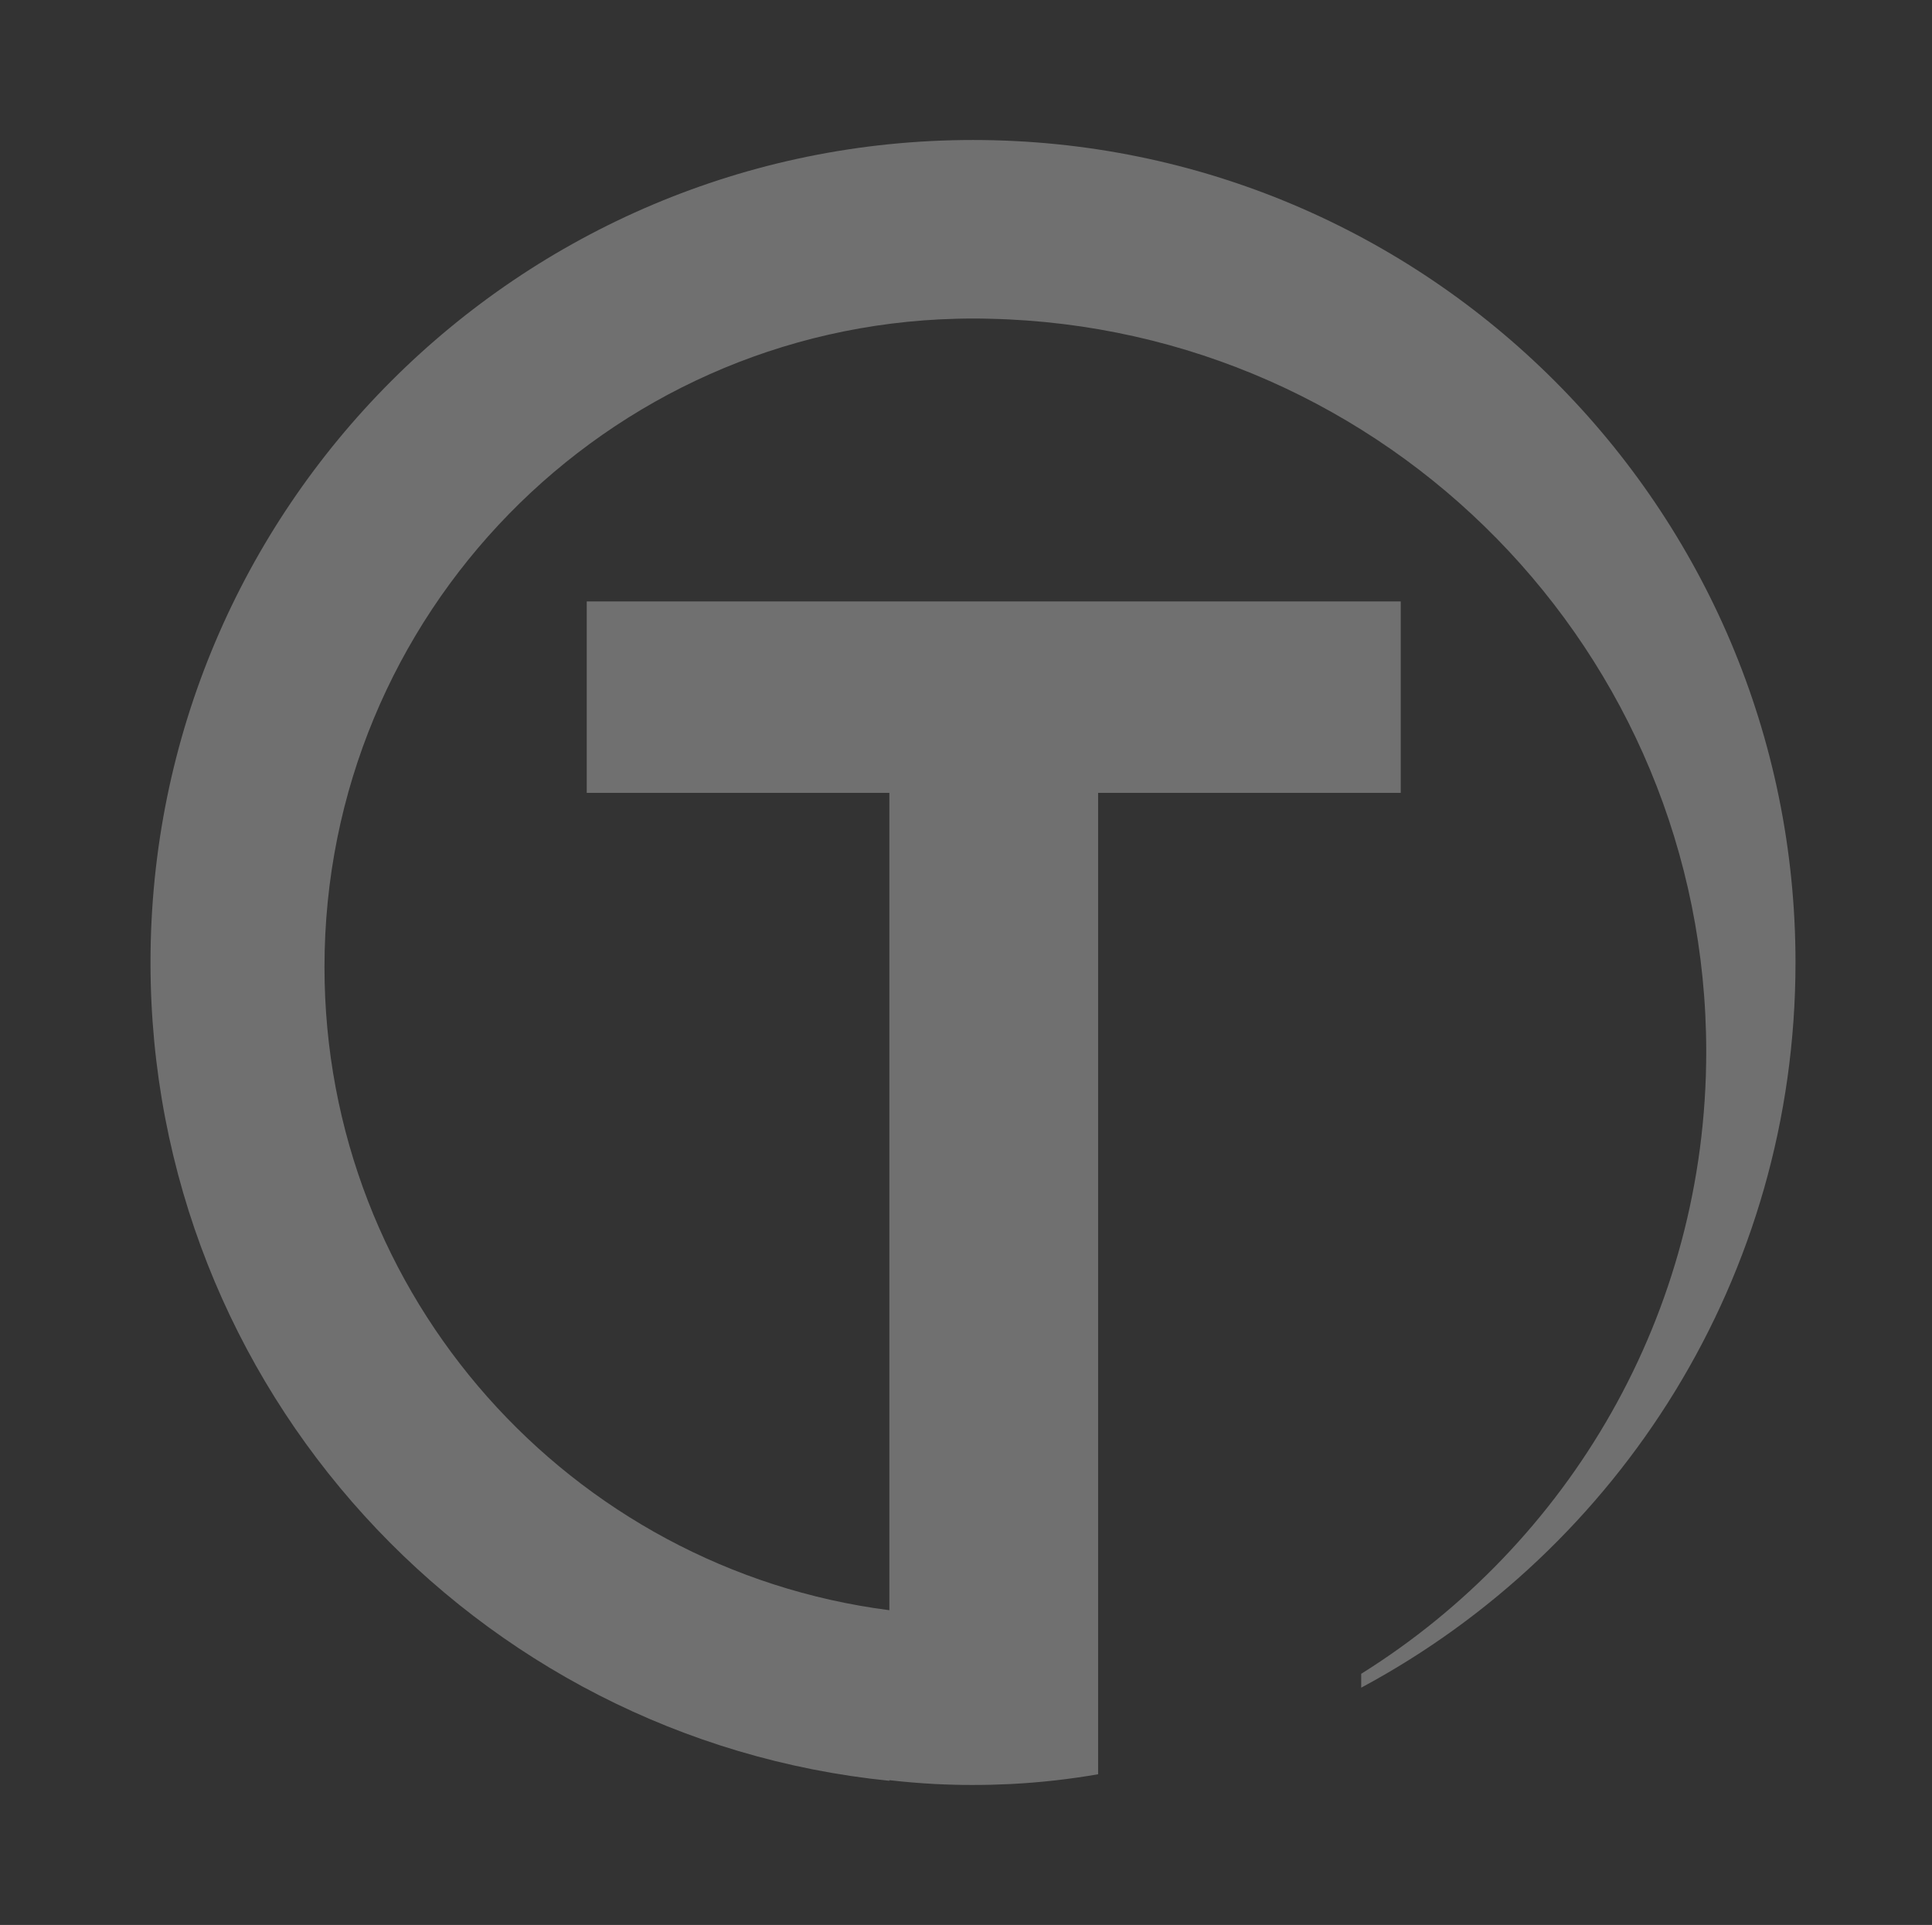 <svg width="276" height="275" viewBox="0 0 276 275" fill="none" xmlns="http://www.w3.org/2000/svg">
<rect x="0" y="0" width="276" height="275" fill="#333333" stroke="none"/>
<g clip-path="url(#clip0_7911_55644)">
<path fill-rule="evenodd" clip-rule="evenodd" d="M256.5 137.5C256.5 182.342 231.392 221.303 194.457 241.103V239.12C224.058 220.62 243.748 187.738 243.748 150.252C243.748 93.187 198.146 46.804 141.39 45.537C140.597 45.515 139.793 45.504 139 45.504C138.207 45.504 137.403 45.515 136.61 45.537C86.549 46.804 46.355 87.78 46.355 138.15C46.355 185.271 81.527 224.177 127.052 230.035V113.273H83.818V85.919H200.107V113.273H156.873V253.469C152.787 254.185 148.625 254.648 144.396 254.868C143.493 254.912 142.601 254.945 141.709 254.967C140.806 254.989 139.903 255 139 255C138.097 255 137.194 255 136.302 254.967C135.399 254.945 134.507 254.912 133.615 254.868C131.402 254.747 129.21 254.571 127.052 254.317V254.405C67.773 248.415 21.5 198.364 21.5 137.5C21.5 72.605 74.105 20 139 20C203.895 20 256.5 72.605 256.5 137.5Z" fill="white" fill-opacity="0.3"/>
</g>
<defs>
<clipPath id="clip0_7911_55644">
<rect width="235" height="235" fill="white" transform="translate(21.5 20)"/>
</clipPath>
</defs>
</svg>
